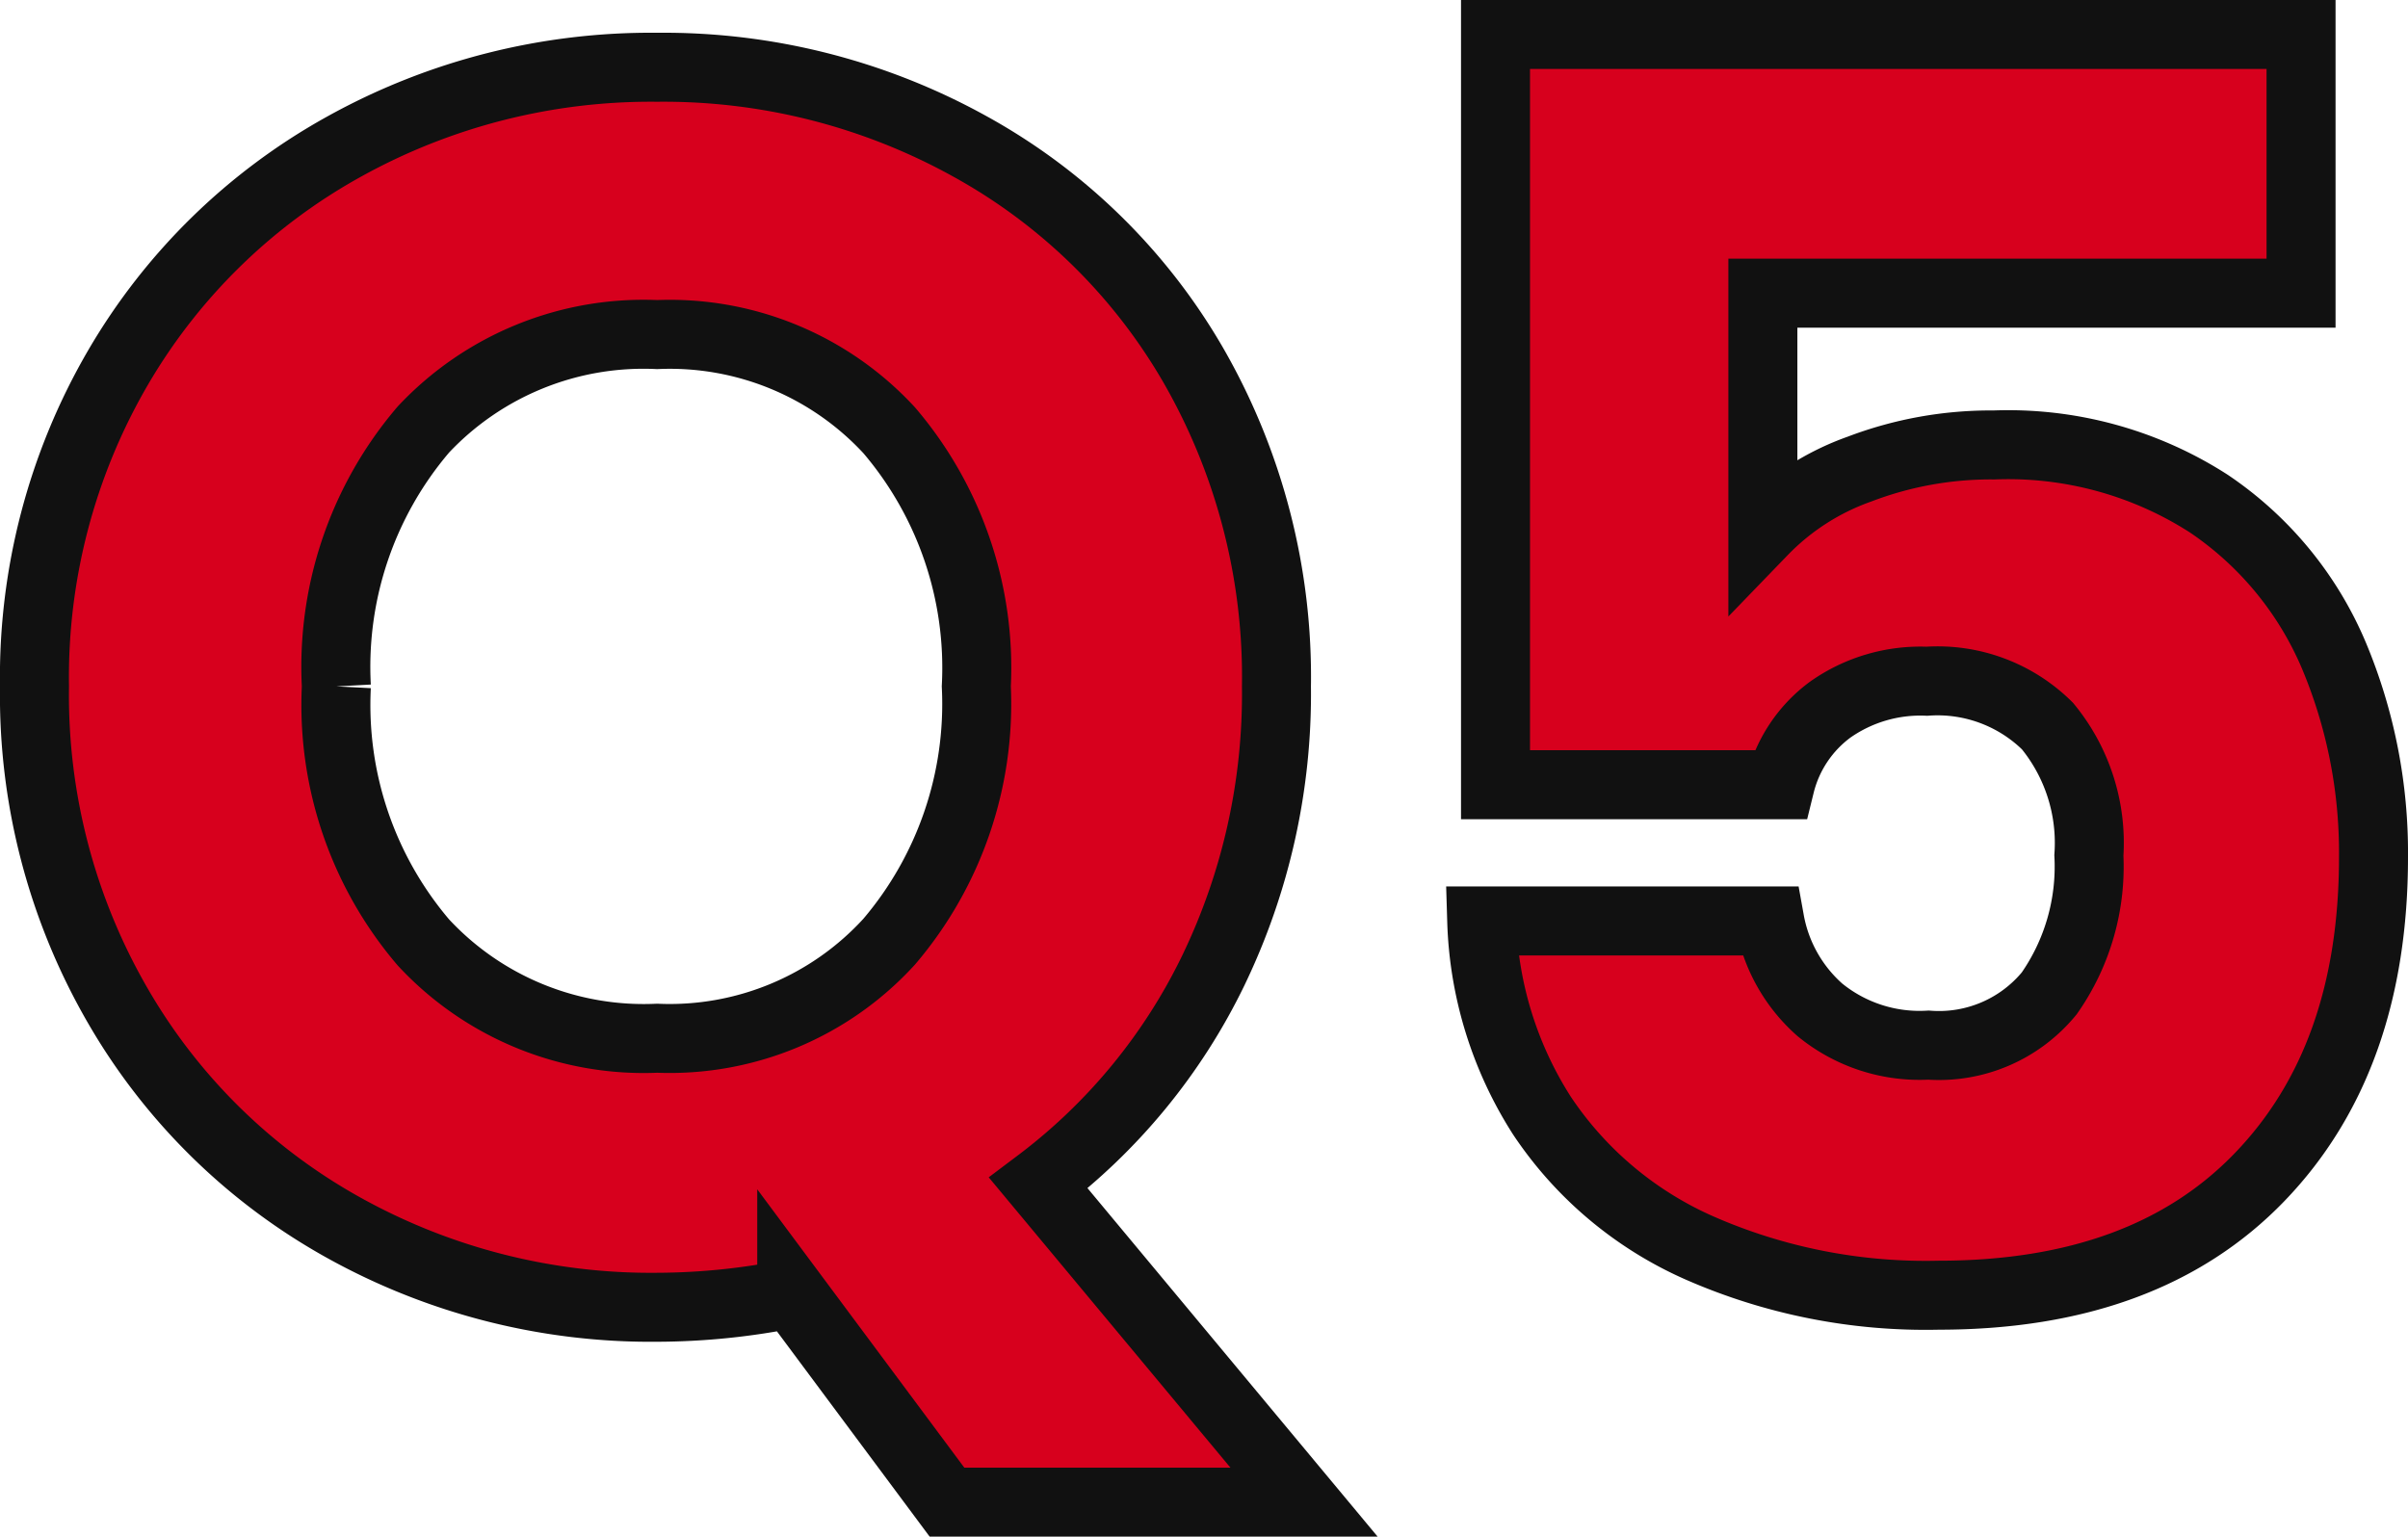 <svg xmlns="http://www.w3.org/2000/svg" width="69.8" height="44.55" viewBox="0 0 69.8 44.55">
  <path id="パス_3236" data-name="パス 3236" d="M-7.85,6l-4.5-6.05a19.864,19.864,0,0,1-3.9.4,18.319,18.319,0,0,1-9.075-2.3,17.193,17.193,0,0,1-6.55-6.425A17.957,17.957,0,0,1-34.3-17.65a17.824,17.824,0,0,1,2.425-9.25,17.248,17.248,0,0,1,6.55-6.4,18.319,18.319,0,0,1,9.075-2.3,18.319,18.319,0,0,1,9.075,2.3,16.887,16.887,0,0,1,6.5,6.4A18.114,18.114,0,0,1,1.7-17.65,18.44,18.44,0,0,1-.125-9.425,16.959,16.959,0,0,1-5.2-3.25L2.5,6Zm-17.7-23.65a10.609,10.609,0,0,0,2.525,7.425A8.711,8.711,0,0,0-16.25-7.45a8.614,8.614,0,0,0,6.725-2.8A10.629,10.629,0,0,0-7-17.65a10.609,10.609,0,0,0-2.525-7.425A8.651,8.651,0,0,0-16.25-27.85a8.75,8.75,0,0,0-6.775,2.75A10.59,10.59,0,0,0-25.55-17.65ZM31.4-29.05H15.8v6.9a7.267,7.267,0,0,1,2.8-1.8,10.668,10.668,0,0,1,3.9-.7,10.748,10.748,0,0,1,6.225,1.7,10.005,10.005,0,0,1,3.625,4.4A14.772,14.772,0,0,1,33.5-12.7q0,5.85-3.3,9.275T20.9,0a16.312,16.312,0,0,1-6.95-1.375A10.647,10.647,0,0,1,9.4-5.2a11.08,11.08,0,0,1-1.75-5.65H16a4.5,4.5,0,0,0,1.45,2.575A4.565,4.565,0,0,0,20.6-7.25a4.132,4.132,0,0,0,3.5-1.5,6.407,6.407,0,0,0,1.15-4,5.336,5.336,0,0,0-1.2-3.75,4.528,4.528,0,0,0-3.5-1.3,4.539,4.539,0,0,0-2.8.825A3.847,3.847,0,0,0,16.3-14.8H8.05V-36.55H31.4Z" transform="translate(35.3 37.55)" fill="#d7001d" stroke="#111" stroke-width="2"/>
</svg>
